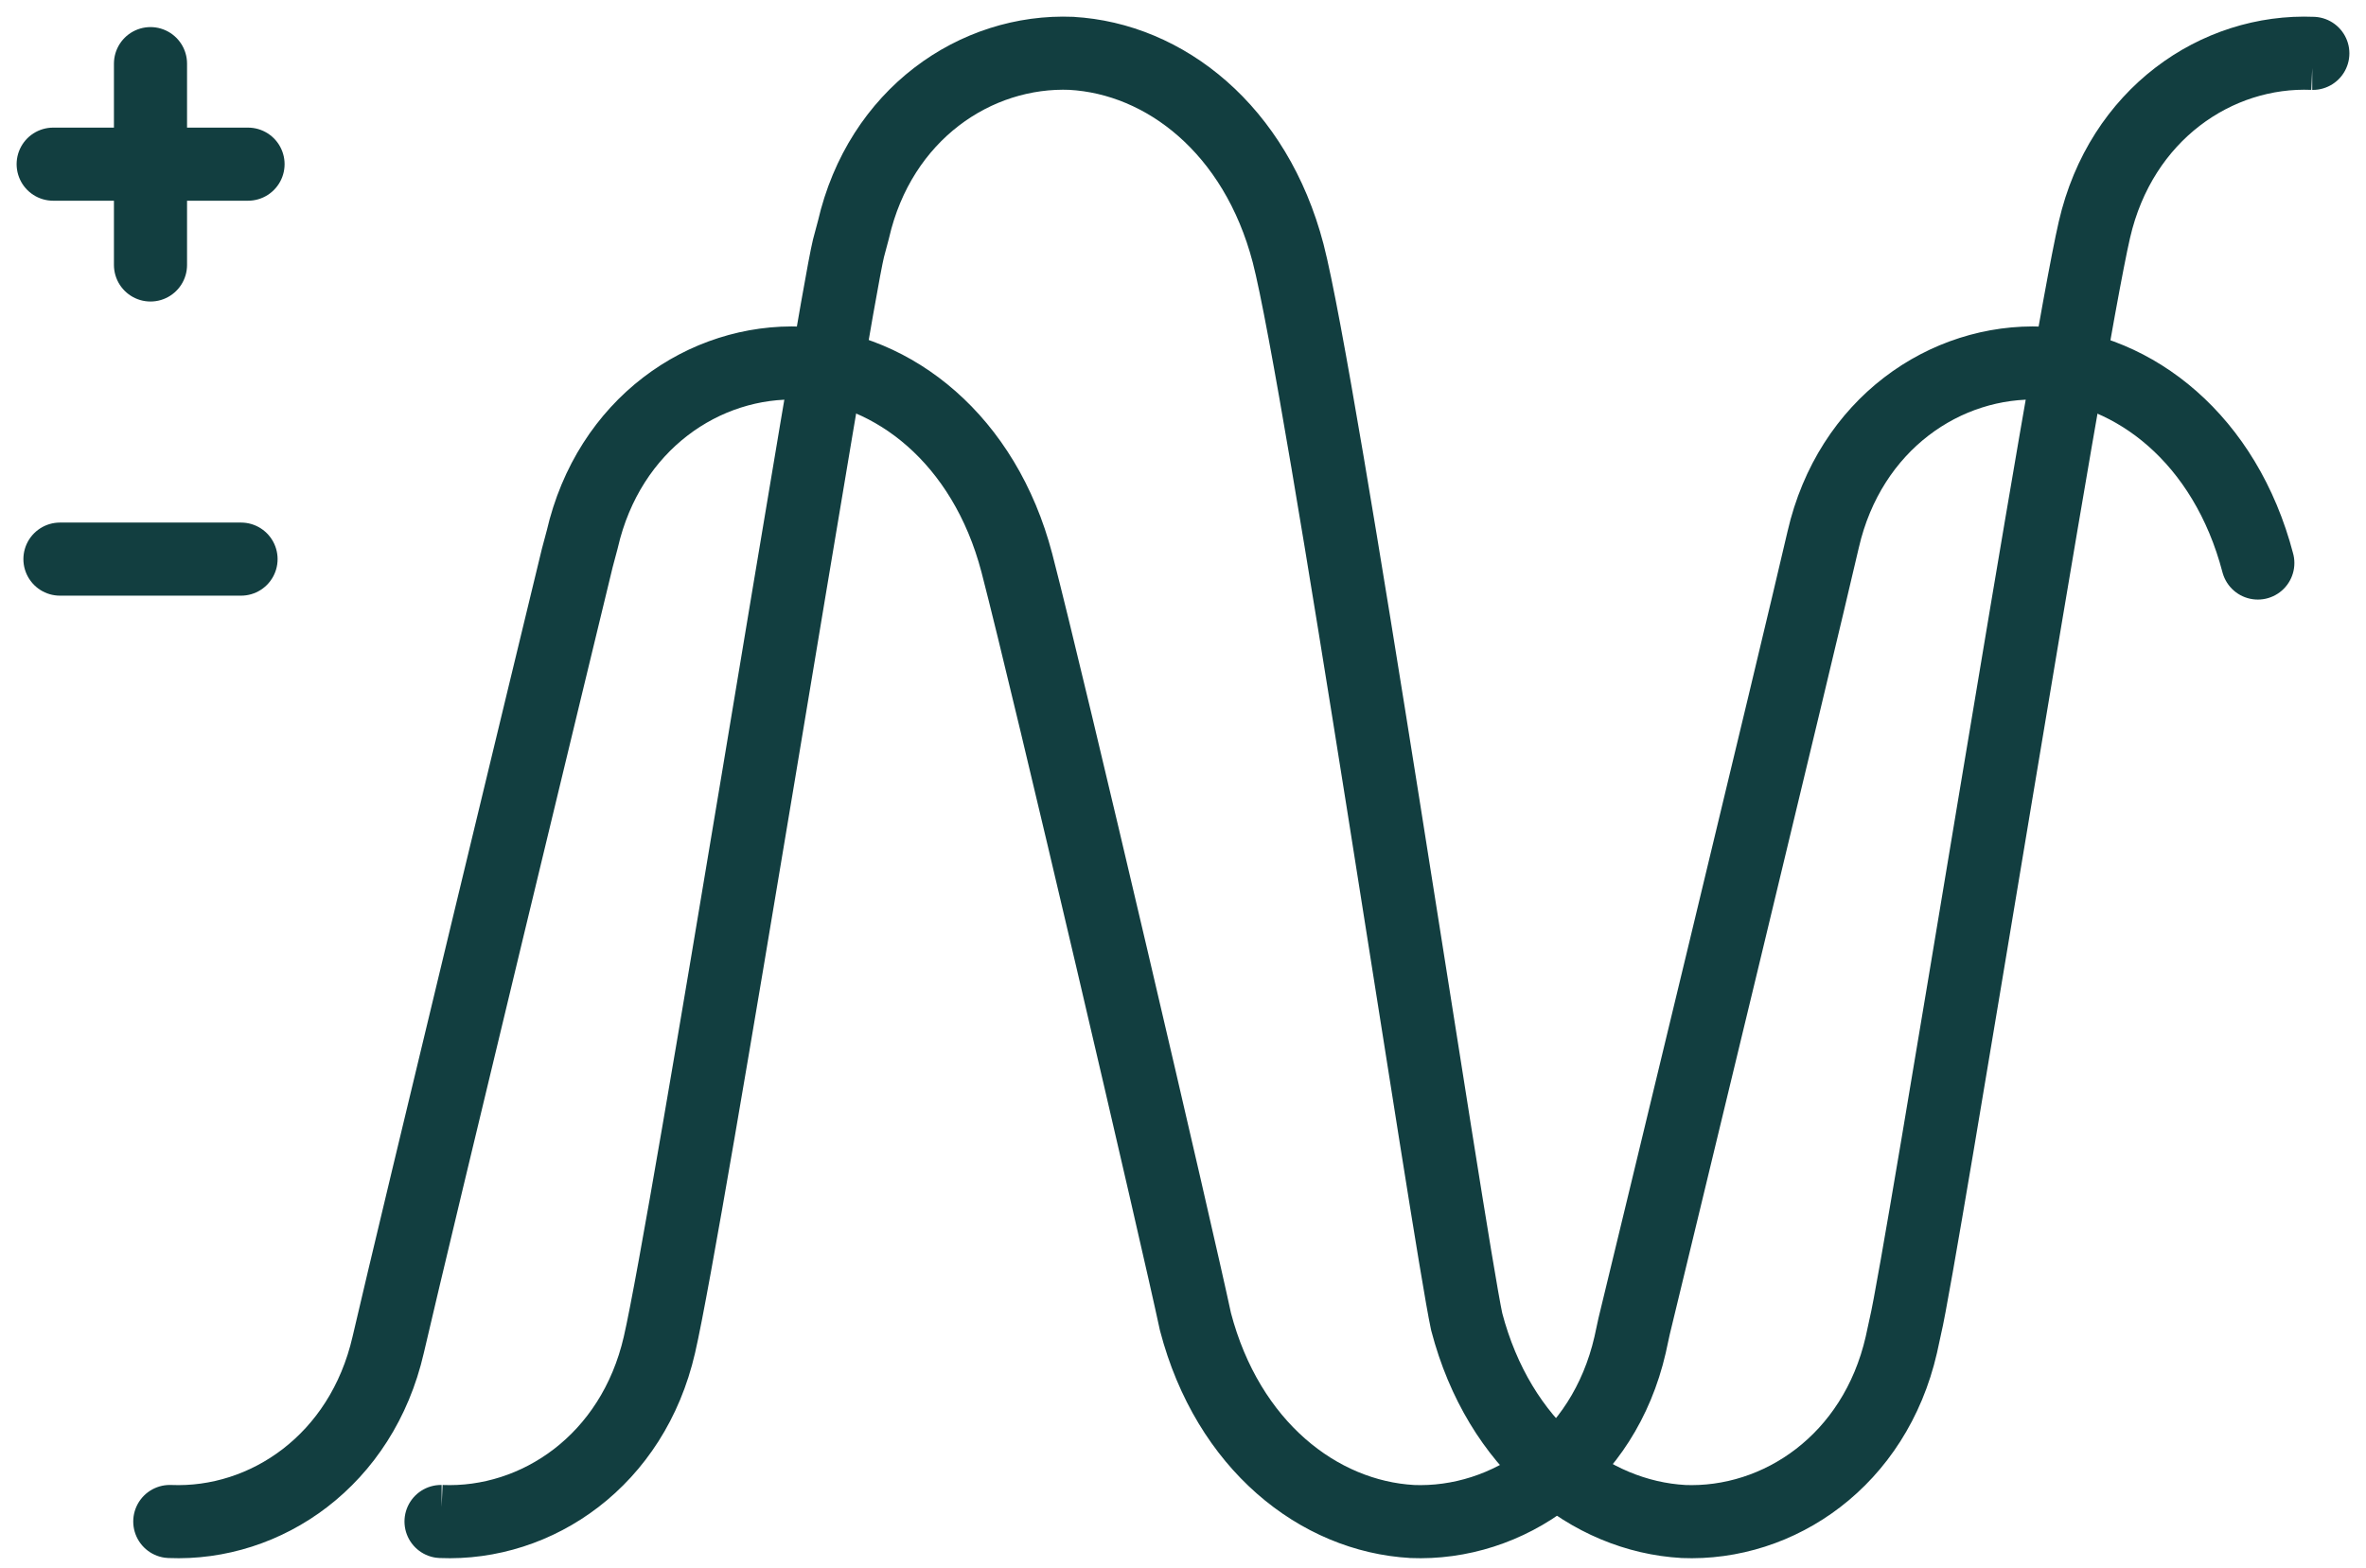 <svg xmlns="http://www.w3.org/2000/svg" fill="none" viewBox="0 0 89 59" height="59" width="89">
<path stroke-linejoin="round" stroke-linecap="round" stroke-width="2.75" stroke="#123E40" d="M2 6.176H9.33"></path>
<path stroke-linejoin="round" stroke-linecap="round" stroke-width="2.75" stroke="#123E40" d="M5.661 2.394V9.968"></path>
<path stroke-linejoin="round" stroke-linecap="round" stroke-width="2.75" stroke="#123E40" d="M2.255 21.034H9.067"></path>
<path stroke-linejoin="round" stroke-linecap="round" stroke-width="2.75" stroke="#123E40" d="M84.931 21.181C83.711 16.521 80.295 13.86 76.774 13.662H76.797C73.183 13.511 69.581 15.952 68.581 20.298C67.535 24.818 62.05 47.502 61.469 49.896L61.318 50.593C60.319 54.939 56.716 57.391 53.102 57.24H53.125C49.604 57.043 46.188 54.382 44.968 49.722C44.282 46.503 39.506 26.015 38.251 21.181C37.031 16.521 33.614 13.86 30.093 13.662H30.116C26.502 13.511 22.9 15.952 21.9 20.298L21.714 20.995C21.133 23.389 15.648 46.073 14.602 50.593C13.603 54.939 10.001 57.391 6.387 57.24H6.41"></path>
<path stroke-linejoin="round" stroke-width="2.75" stroke="#123E40" d="M86.977 2.007H87C83.386 1.856 79.784 4.296 78.784 8.642C77.738 13.163 72.253 47.514 71.672 49.896L71.521 50.593C70.522 54.939 66.919 57.391 63.305 57.24H63.328C59.807 57.043 56.391 54.382 55.171 49.722C54.485 46.503 49.709 14.348 48.454 9.525C47.234 4.865 43.817 2.204 40.296 2.007H40.319C36.705 1.856 33.103 4.296 32.103 8.642L31.917 9.339C31.336 11.733 25.851 46.073 24.805 50.593C23.806 54.939 20.204 57.391 16.59 57.24H16.613"></path>
</svg>
